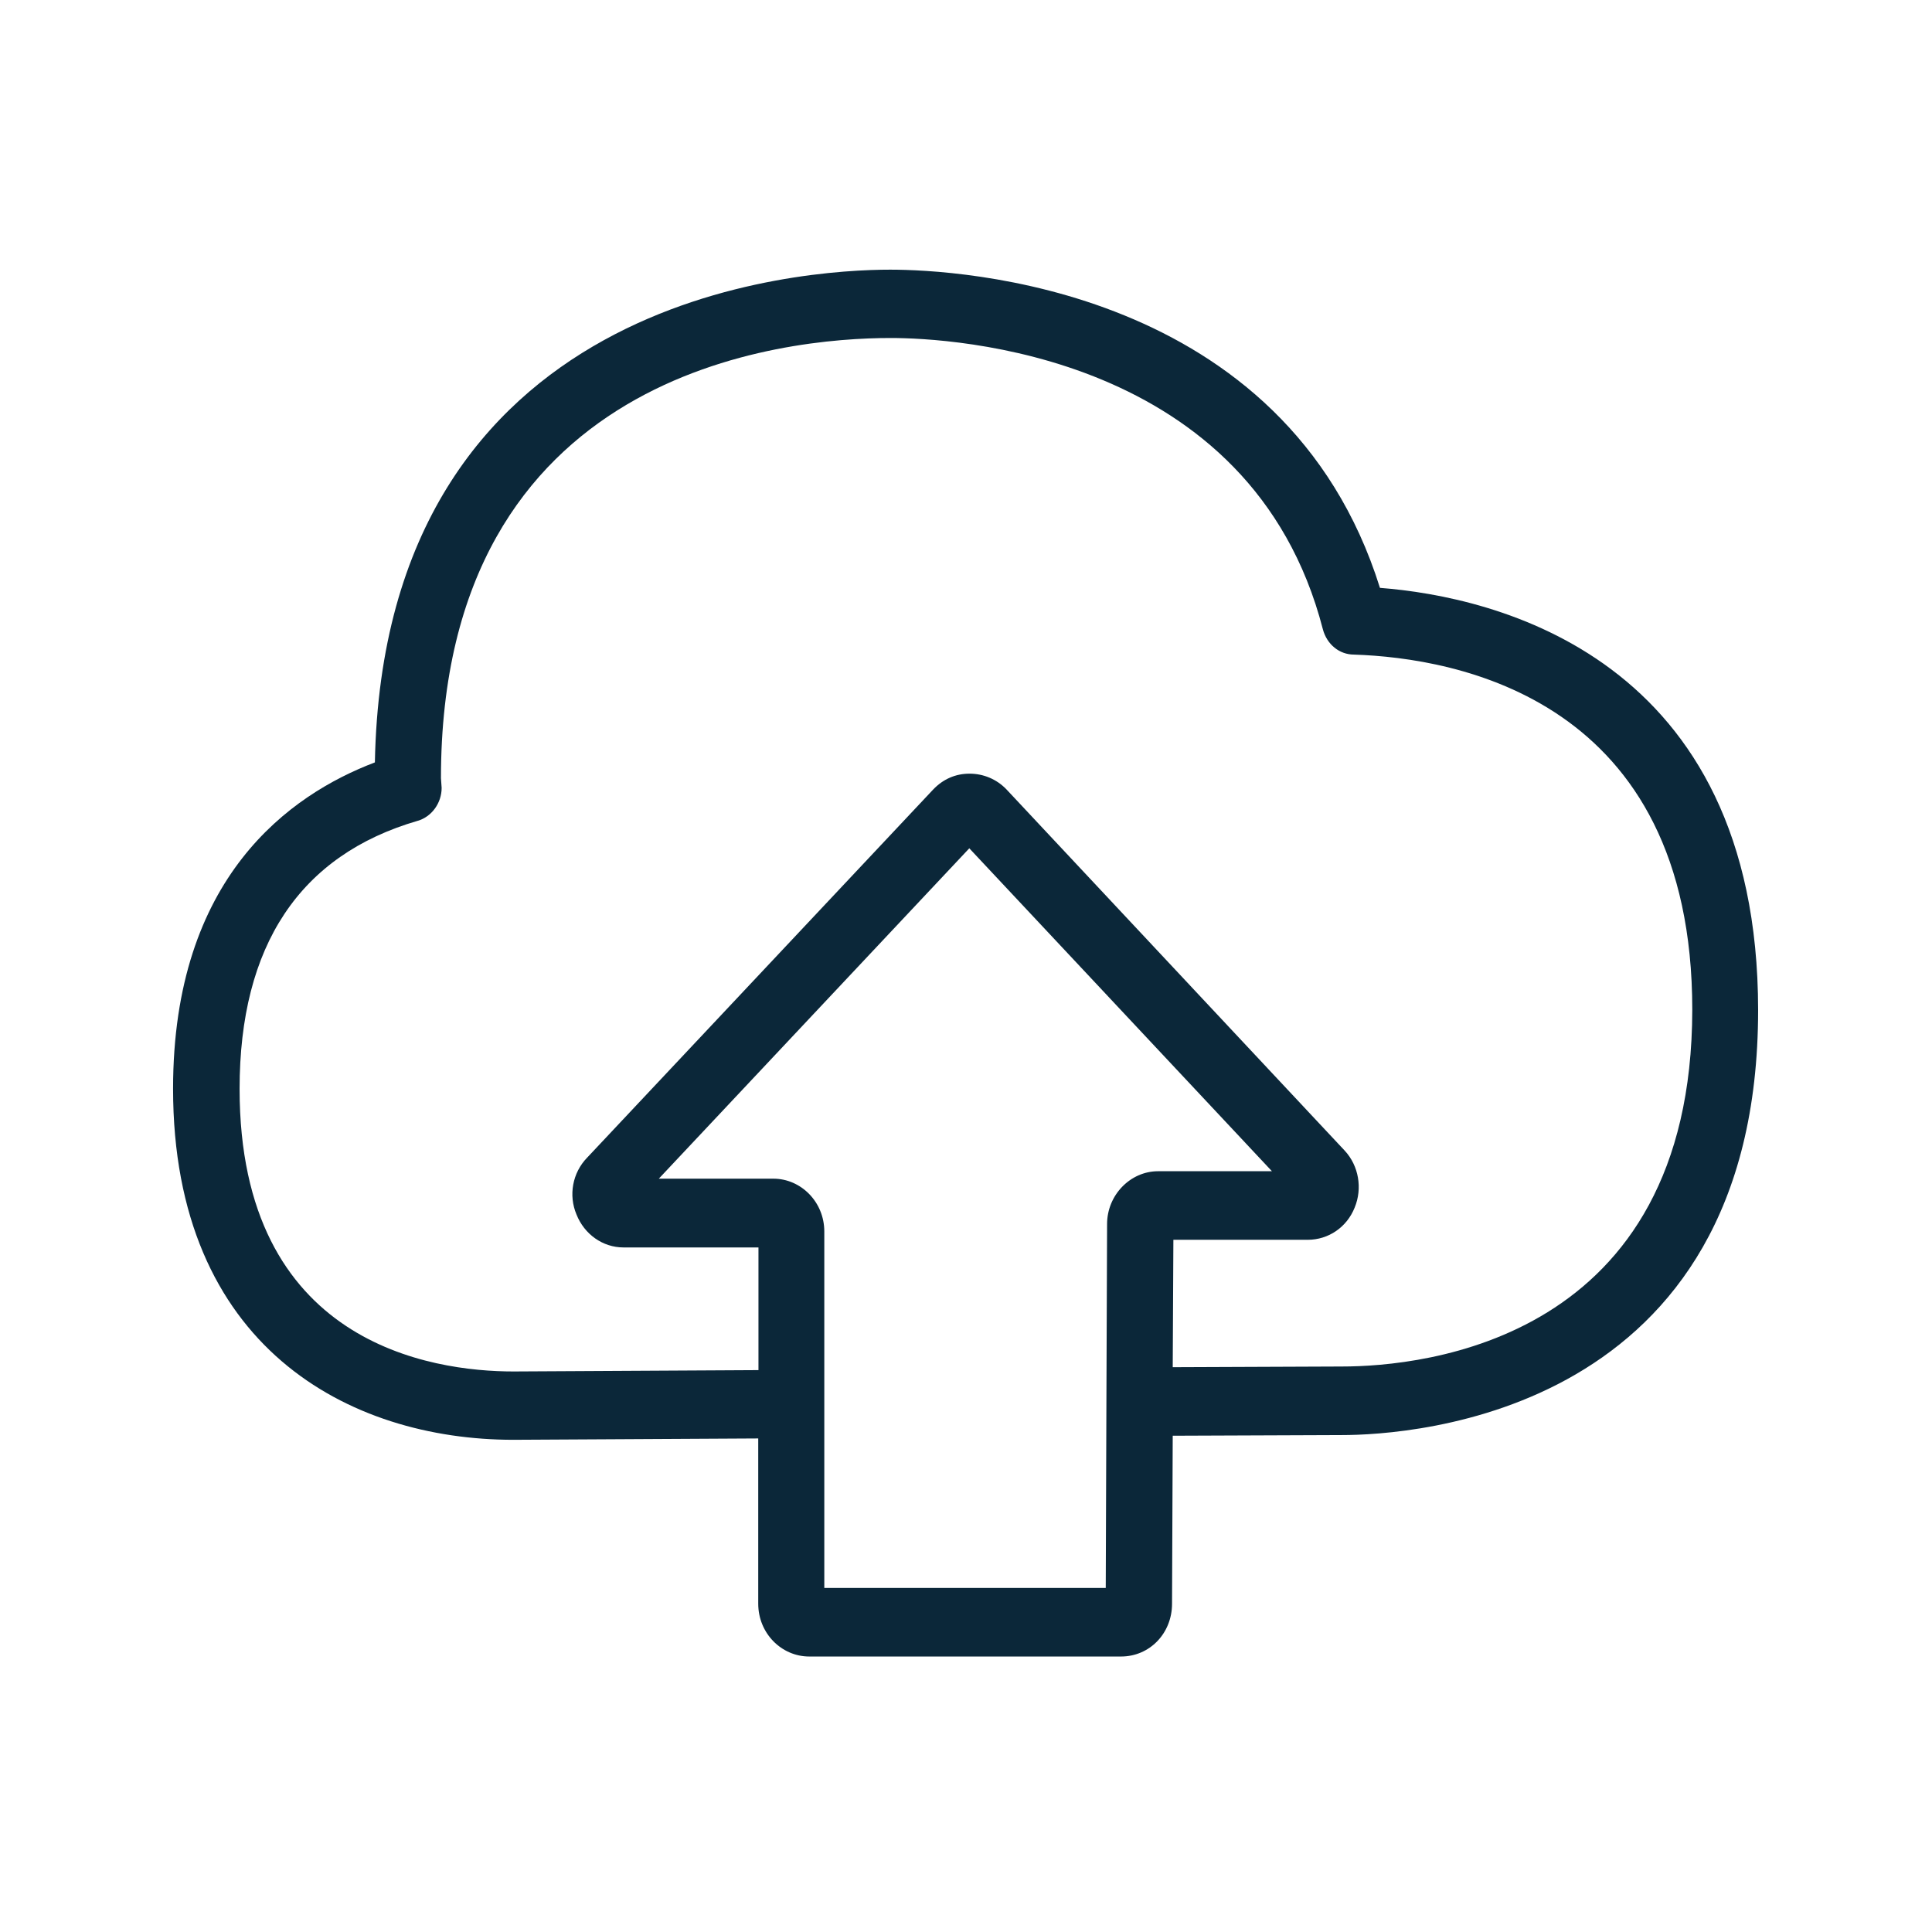 <svg width="76" height="76" viewBox="0 0 76 76" fill="none" xmlns="http://www.w3.org/2000/svg">
<path fill-rule="evenodd" clip-rule="evenodd" d="M35.017 10.608C37.616 10.608 50.558 11.229 54.284 23.125C58.763 23.471 69.151 25.822 69.16 39.731C69.16 55.645 55.508 56.452 52.776 56.452L46.132 56.478L46.105 63.087C46.105 64.249 45.227 65.163 44.1 65.163H31.832C30.741 65.163 29.827 64.249 29.827 63.087V56.585L20.194 56.638C13.736 56.638 6.808 52.992 6.808 42.827C6.808 34.497 11.412 31.259 14.747 29.991C15.093 11.549 31.655 10.608 35.017 10.608ZM52.776 53.755L46.132 53.782L46.158 48.77H51.445C52.252 48.77 52.98 48.282 53.29 47.501C53.601 46.747 53.45 45.86 52.9 45.266L39.594 31.055C39.204 30.647 38.68 30.434 38.139 30.434C37.589 30.434 37.101 30.647 36.711 31.055L23.095 45.541C22.518 46.135 22.358 47.022 22.678 47.776C22.988 48.557 23.716 49.071 24.523 49.071H29.836V53.897L20.203 53.95C16.974 53.95 9.425 52.868 9.425 42.835C9.425 37.194 11.793 33.636 16.433 32.288C16.983 32.129 17.373 31.587 17.373 30.993L17.346 30.612C17.346 14.538 30.892 13.296 35.035 13.296C37.376 13.296 49.227 13.864 52.039 24.757C52.199 25.351 52.687 25.75 53.264 25.75C57.273 25.884 66.57 27.48 66.57 39.722C66.552 52.735 56.005 53.755 52.776 53.755ZM43.524 54.997L43.497 62.466H32.426V48.442C32.426 47.288 31.513 46.366 30.422 46.366H25.916L38.13 33.37L50.035 46.073H45.555C44.464 46.073 43.55 47.013 43.55 48.149L43.524 54.997Z" fill="#0B2739"/>
</svg>
